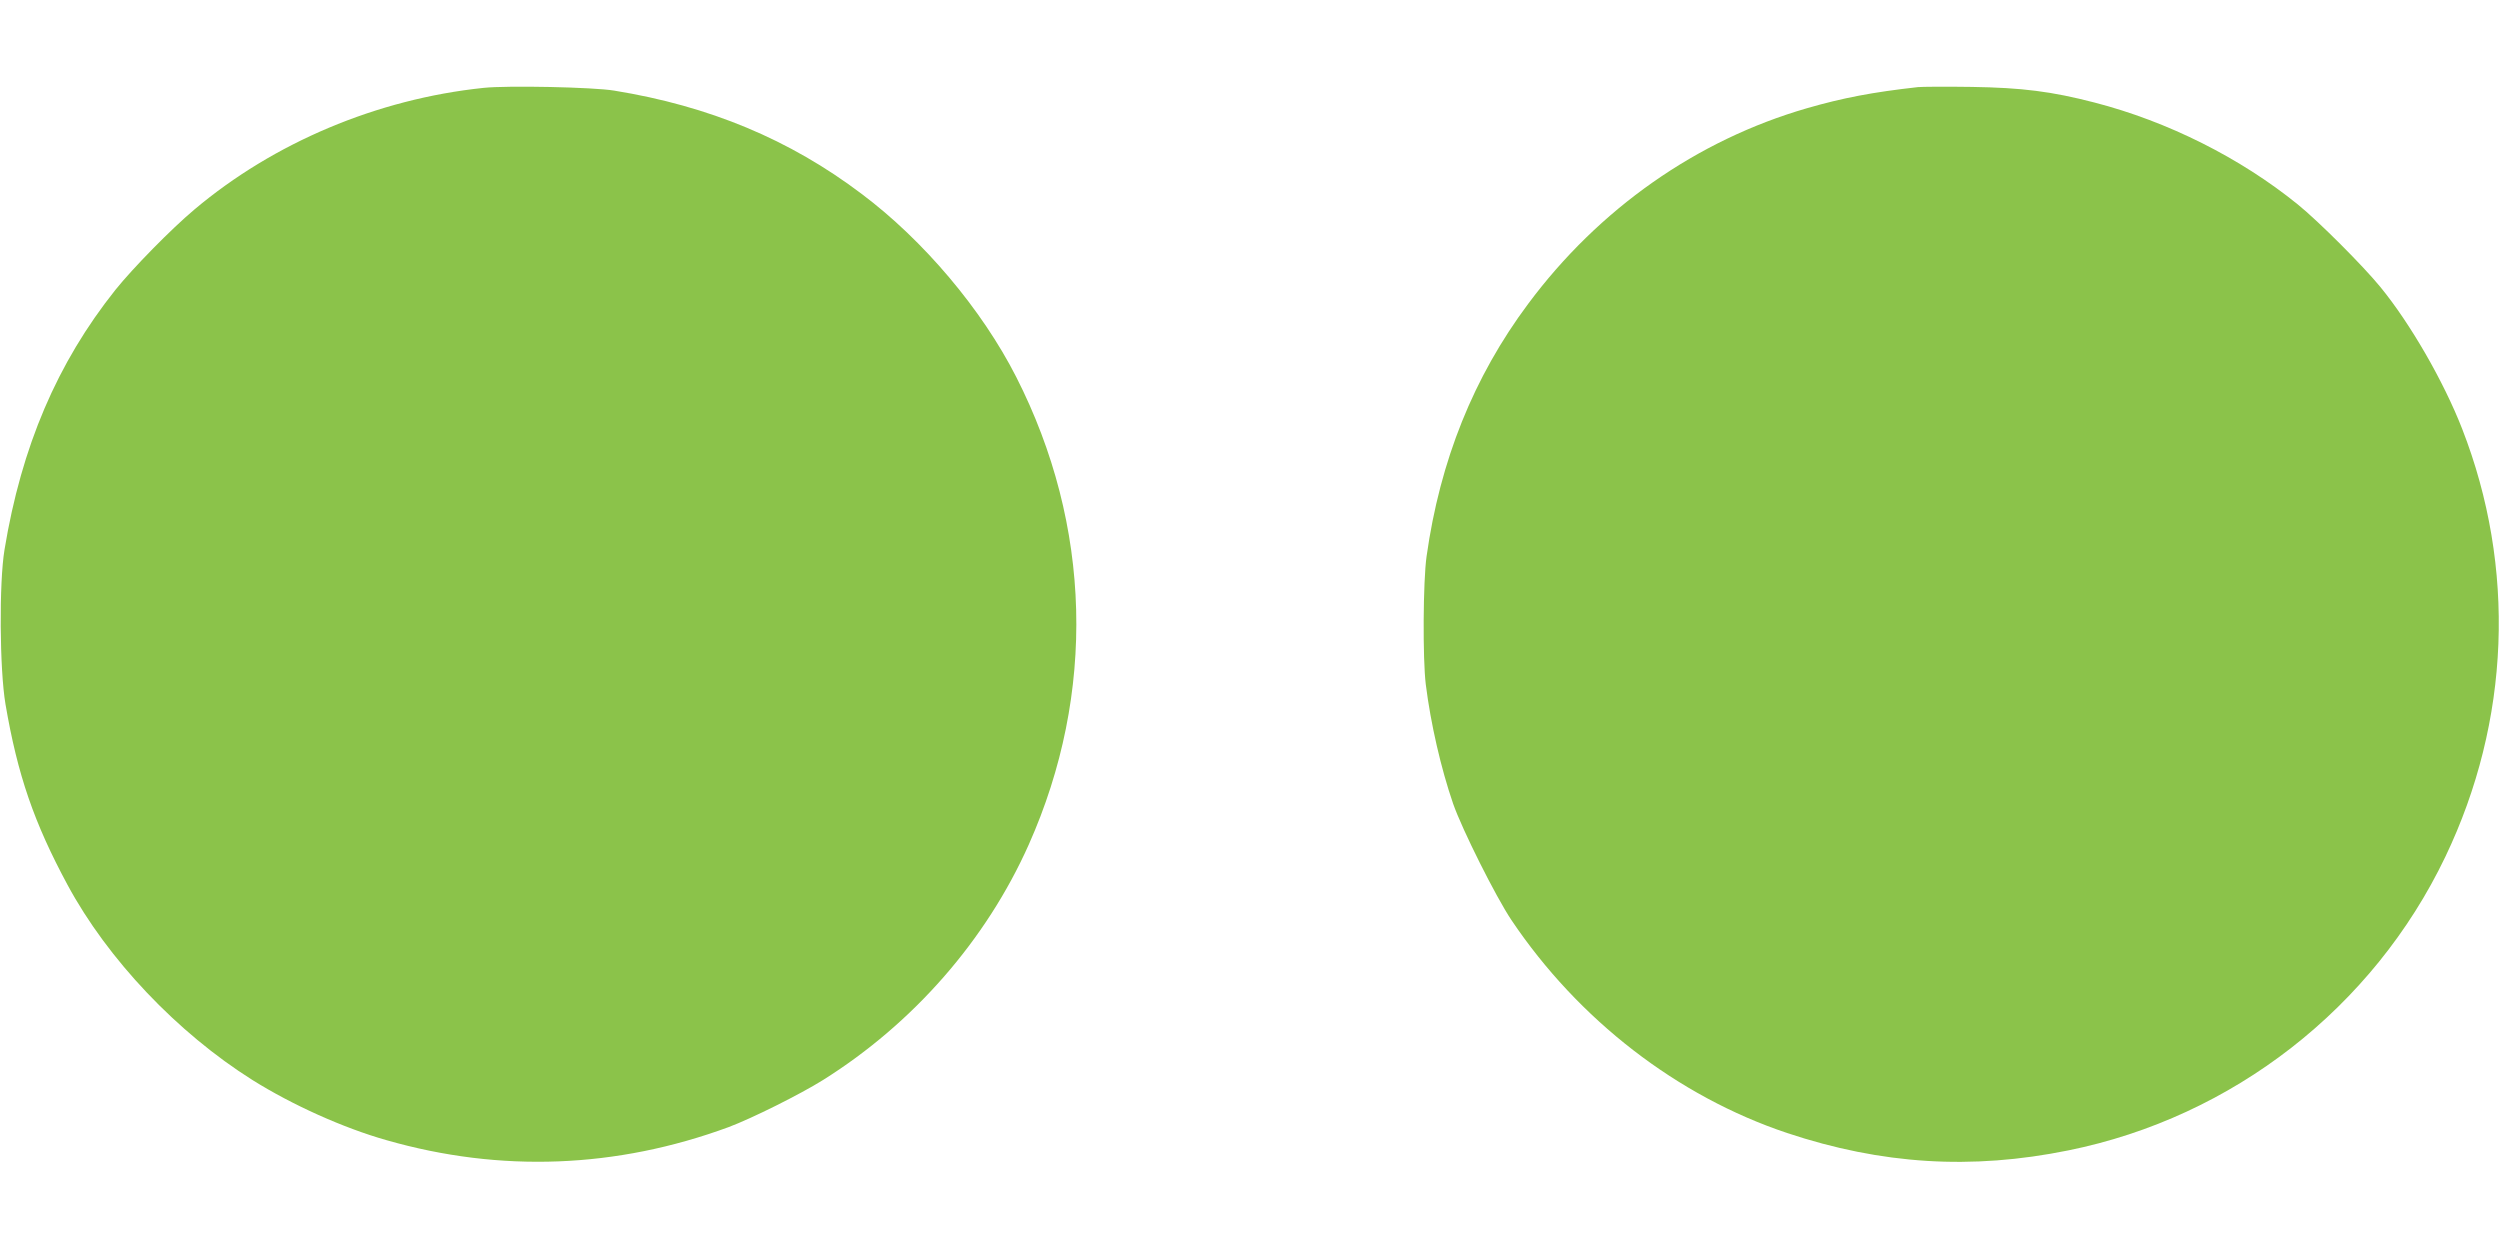 <?xml version="1.0" standalone="no"?>
<!DOCTYPE svg PUBLIC "-//W3C//DTD SVG 20010904//EN"
 "http://www.w3.org/TR/2001/REC-SVG-20010904/DTD/svg10.dtd">
<svg version="1.0" xmlns="http://www.w3.org/2000/svg"
 width="1280pt" height="640pt" viewBox="0 0 1280 640"
 preserveAspectRatio="xMidYMid meet">
<g transform="translate(0,640) scale(0.1,-0.1)"
fill="#8bc34a" stroke="none">
<path d="M2475 5950 c-544 -57 -1073 -280 -1480 -623 -119 -100 -315 -300
-404 -411 -298 -374 -481 -802 -568 -1331 -28 -170 -25 -612 5 -790 62 -363
146 -607 318 -926 205 -380 561 -756 947 -999 203 -127 464 -245 687 -308 583
-167 1176 -144 1750 67 120 45 367 168 485 242 462 290 834 716 1052 1204 346
776 323 1635 -64 2395 -176 346 -475 700 -791 937 -369 279 -780 450 -1267
529 -106 18 -550 27 -670 14z"/>
<path d="M9820 5954 c-233 -26 -384 -55 -568 -108 -564 -163 -1066 -515 -1428
-1002 -279 -374 -451 -802 -520 -1293 -18 -127 -20 -526 -4 -655 25 -201 78
-431 140 -611 47 -134 218 -475 298 -595 343 -511 850 -903 1412 -1091 484
-161 943 -190 1440 -89 841 170 1560 730 1930 1503 333 695 363 1482 86 2192
-95 243 -265 538 -418 725 -89 109 -317 337 -423 423 -295 239 -666 425 -1041
522 -220 57 -371 76 -629 80 -132 2 -256 1 -275 -1z"/>
</g>
</svg>
